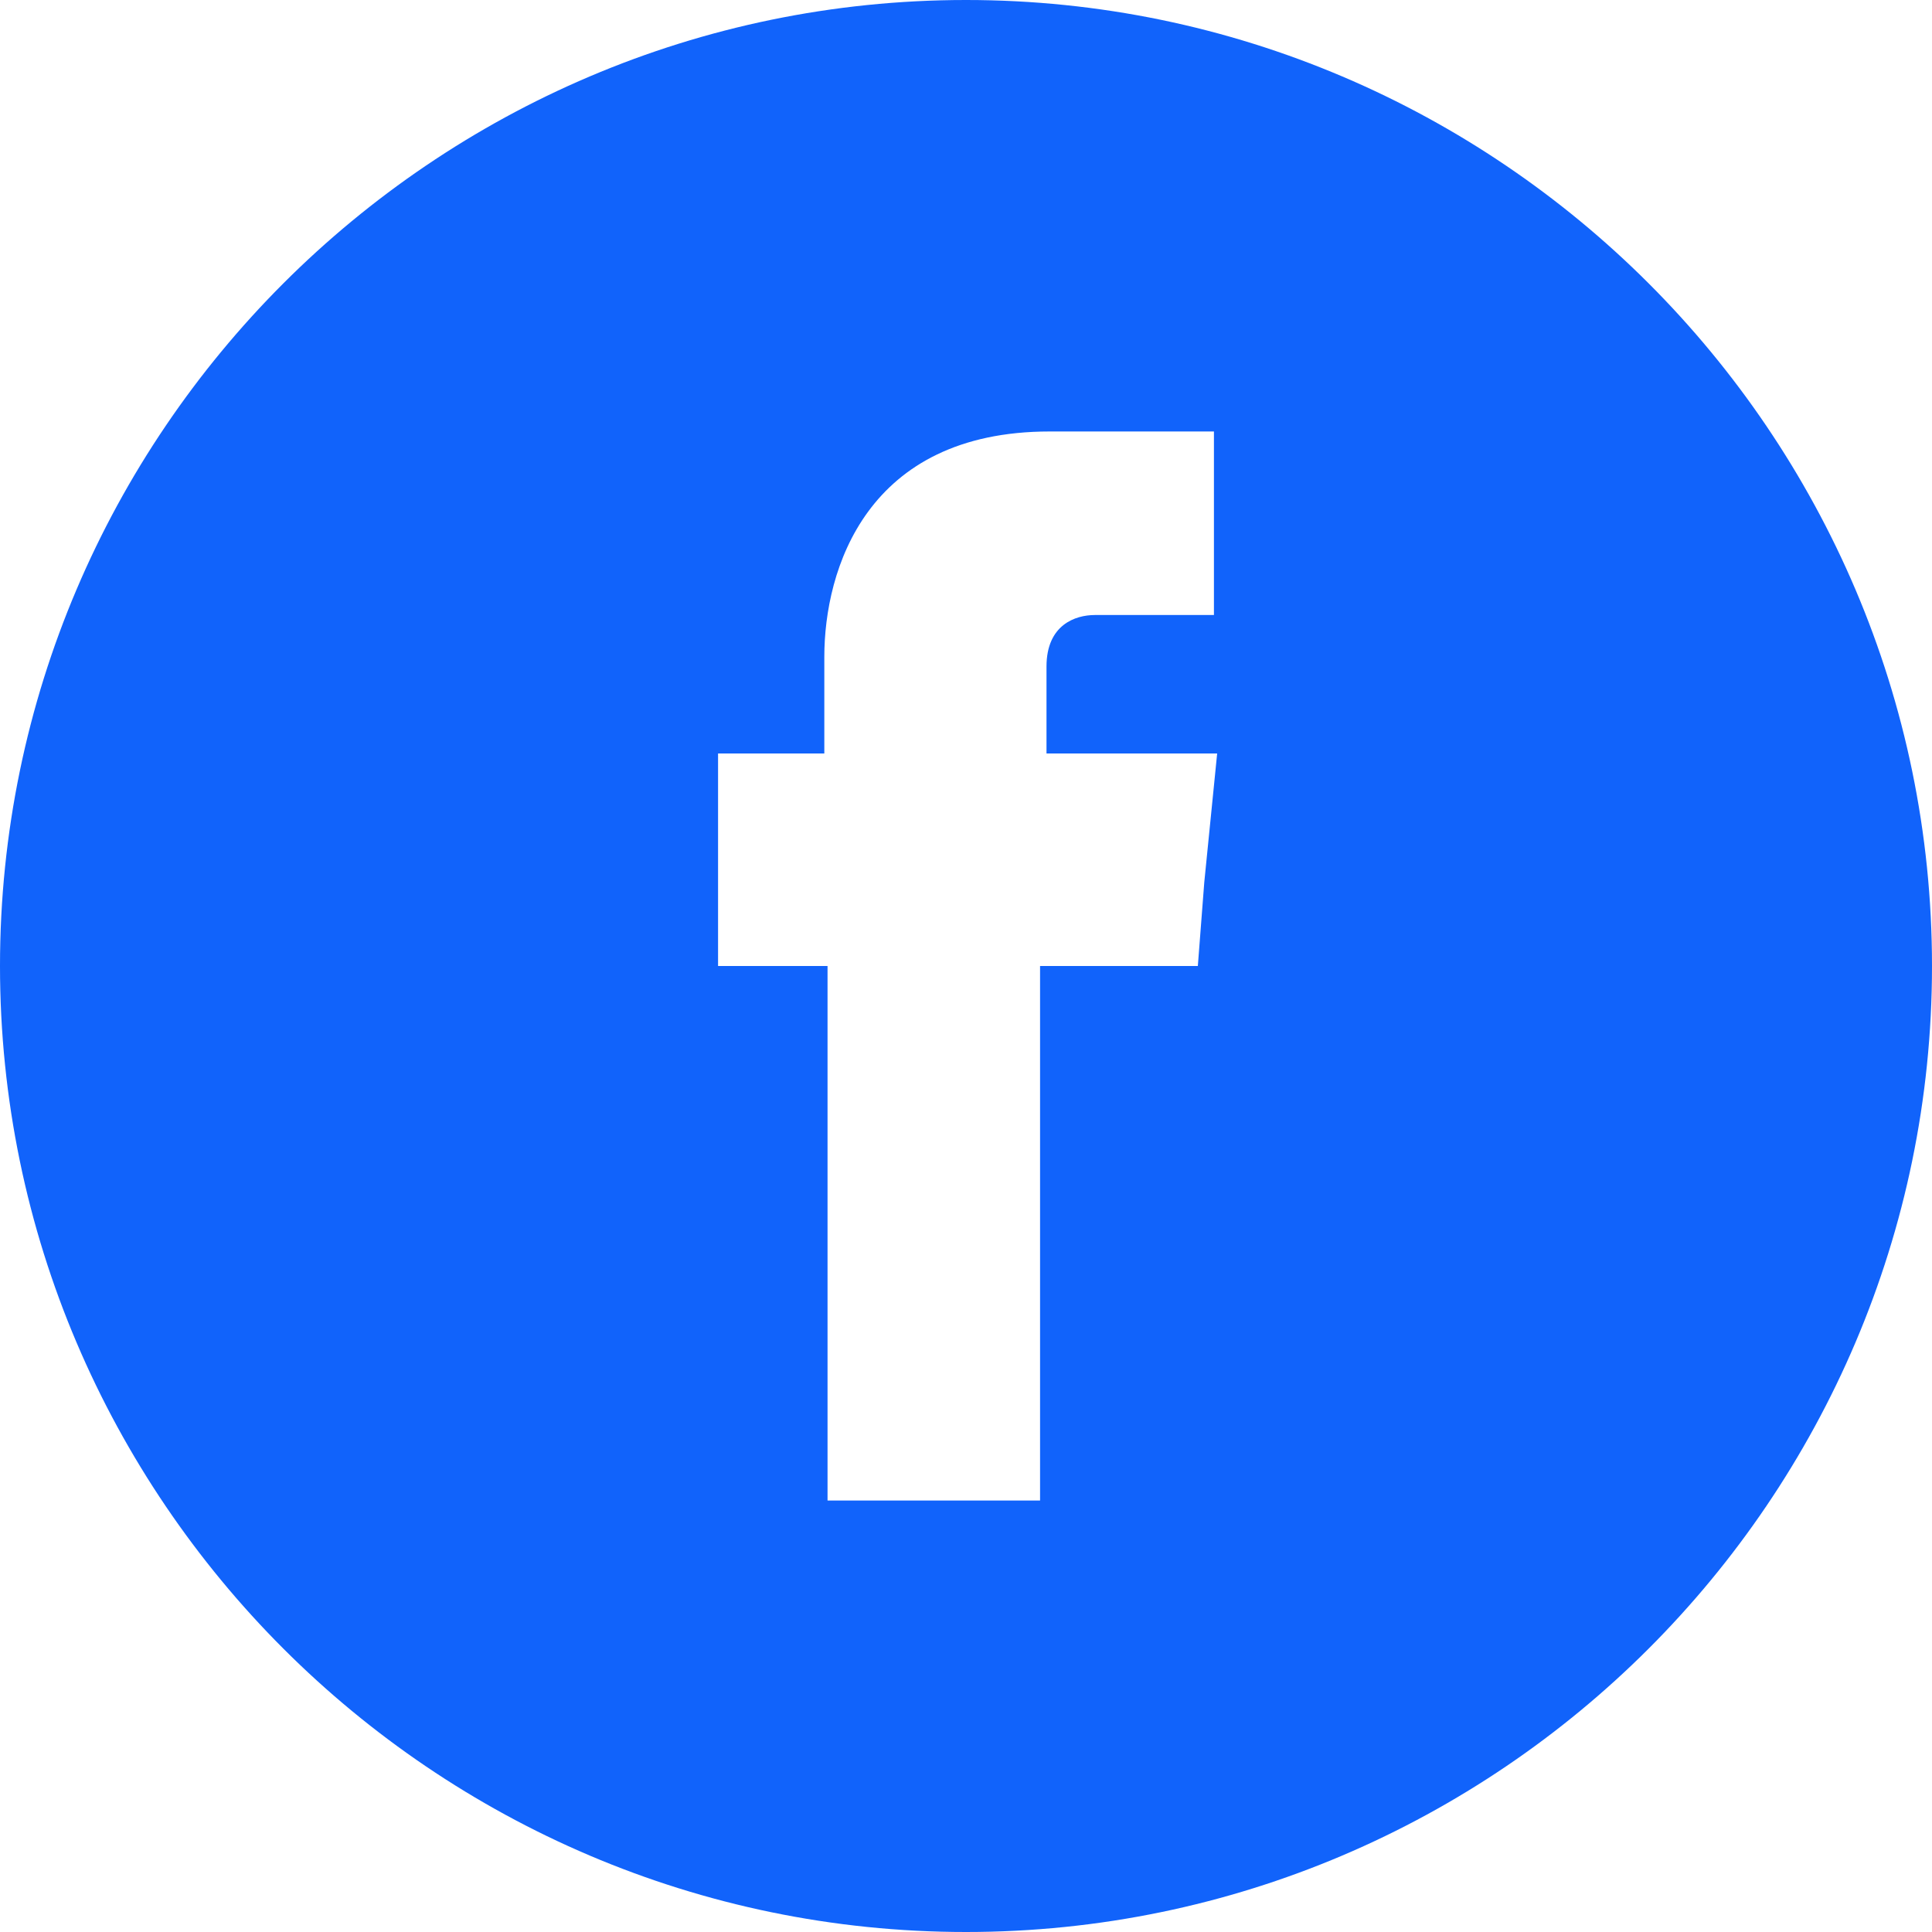 <?xml version="1.0" encoding="utf-8"?>
<!-- Generator: Adobe Illustrator 23.0.3, SVG Export Plug-In . SVG Version: 6.00 Build 0)  -->
<svg version="1.1" id="Camada_1" xmlns="http://www.w3.org/2000/svg" xmlns:xlink="http://www.w3.org/1999/xlink" x="0px" y="0px"
	 viewBox="0 0 60 60" style="enable-background:new 0 0 60 60;" xml:space="preserve">
<style type="text/css">
	.st0{fill:#1163FB;}
</style>
<path class="st0" d="M51.2,8.8C45.8,3.4,38.3,0,30,0S14.2,3.4,8.8,8.8S0,21.7,0,30s3.4,15.8,8.8,21.2S21.7,60,30,60
	s15.8-3.4,21.2-8.8S60,38.3,60,30S56.6,14.2,51.2,8.8z M37.4,27.4L37.2,30h-4.9v16.6h-6.6V30h-3.4v-6.6h3.3v-3c0-2.7,1.3-7,7-7h5.1
	v5.7H34c-0.6,0-1.5,0.3-1.5,1.6v2.7h5.3C37.8,23.4,37.4,27.4,37.4,27.4z"/>
</svg>
